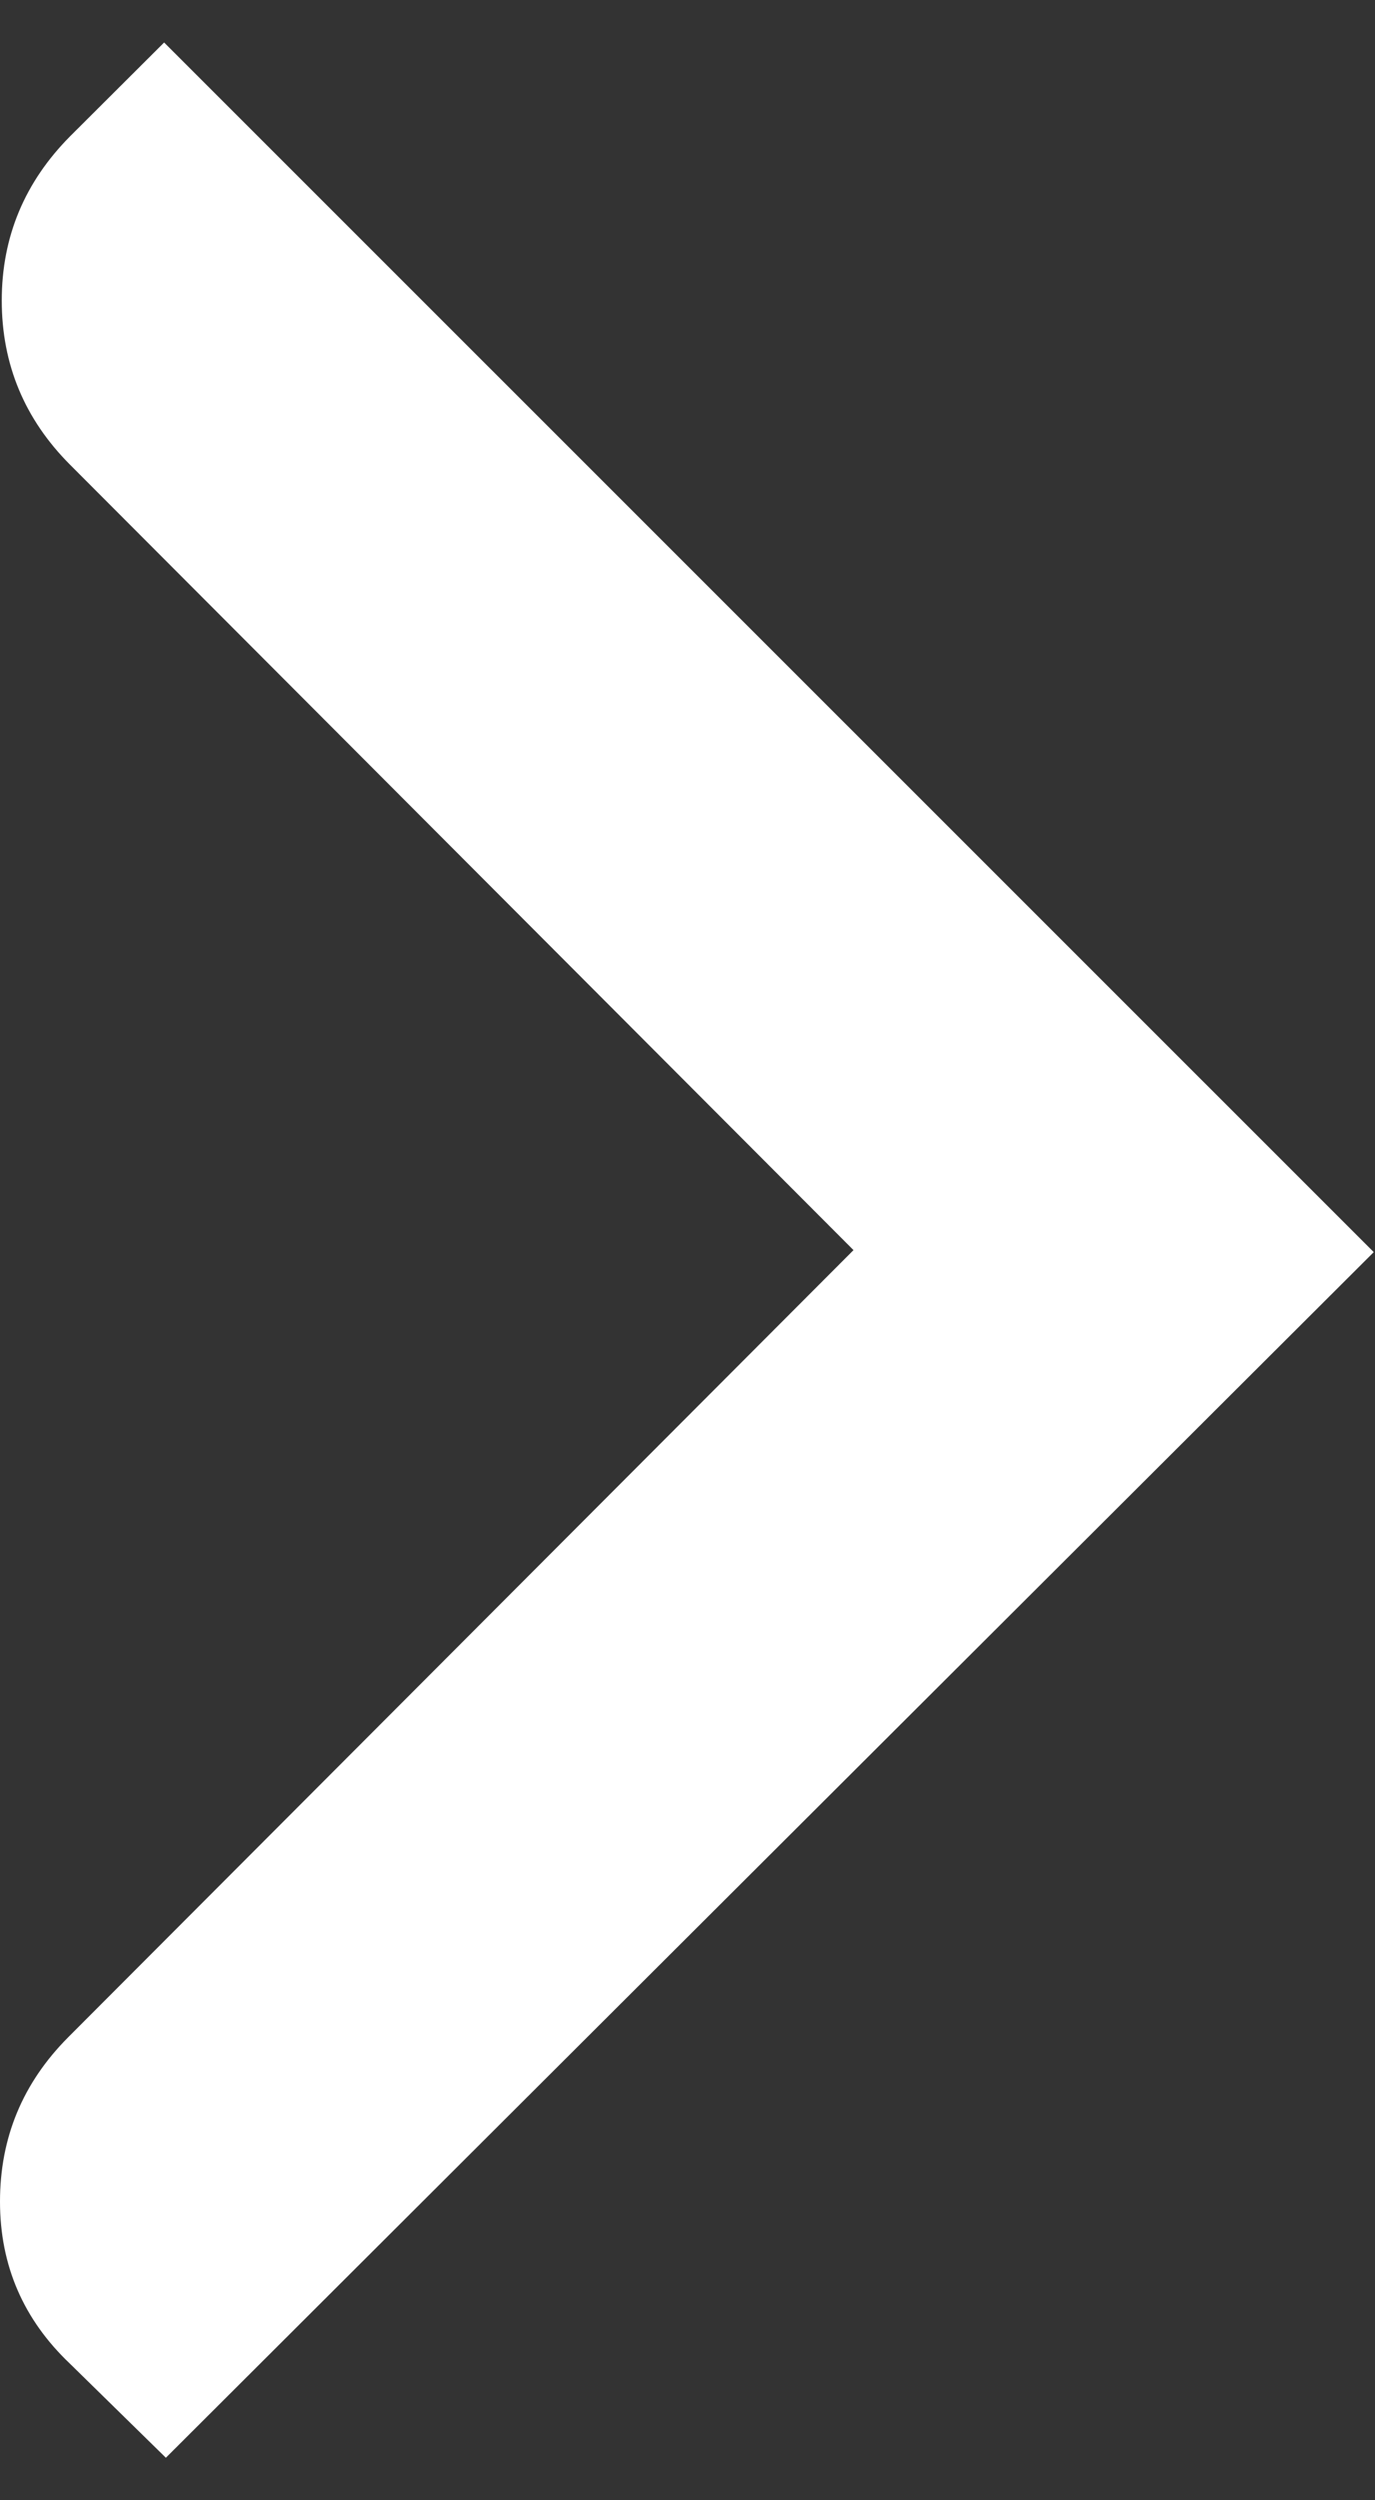 <?xml version="1.0" encoding="utf-8"?>
<!-- Generator: Adobe Illustrator 16.2.1, SVG Export Plug-In . SVG Version: 6.00 Build 0)  -->
<!DOCTYPE svg PUBLIC "-//W3C//DTD SVG 1.0//EN" "http://www.w3.org/TR/2001/REC-SVG-20010904/DTD/svg10.dtd">
<svg version="1.0" id="Ebene_1" xmlns="http://www.w3.org/2000/svg" xmlns:xlink="http://www.w3.org/1999/xlink" x="0px" y="0px"
	 width="11px" height="20px" viewBox="0 0 11 20" enable-background="new 0 0 11 20" xml:space="preserve">
<rect x="0" y="0" width="11" height="20" fill="#333333" stroke="none"/>
<g>
	<g id="g4_1_" xmlns:default="http://www.w3.org/2000/svg">
		<path id="path6_1_" fill="#FFFFFF" d="M0.014,2.404c0-0.512,0.185-0.949,0.547-1.314l0.752-0.75l9.677,9.676L1.327,19.66
			L0.56,18.908C0.188,18.555,0,18.123,0,17.611s0.182-0.949,0.545-1.314L6.828,10L0.56,3.717C0.197,3.353,0.014,2.915,0.014,2.404z"
			/>
	</g>
</g>
</svg>
